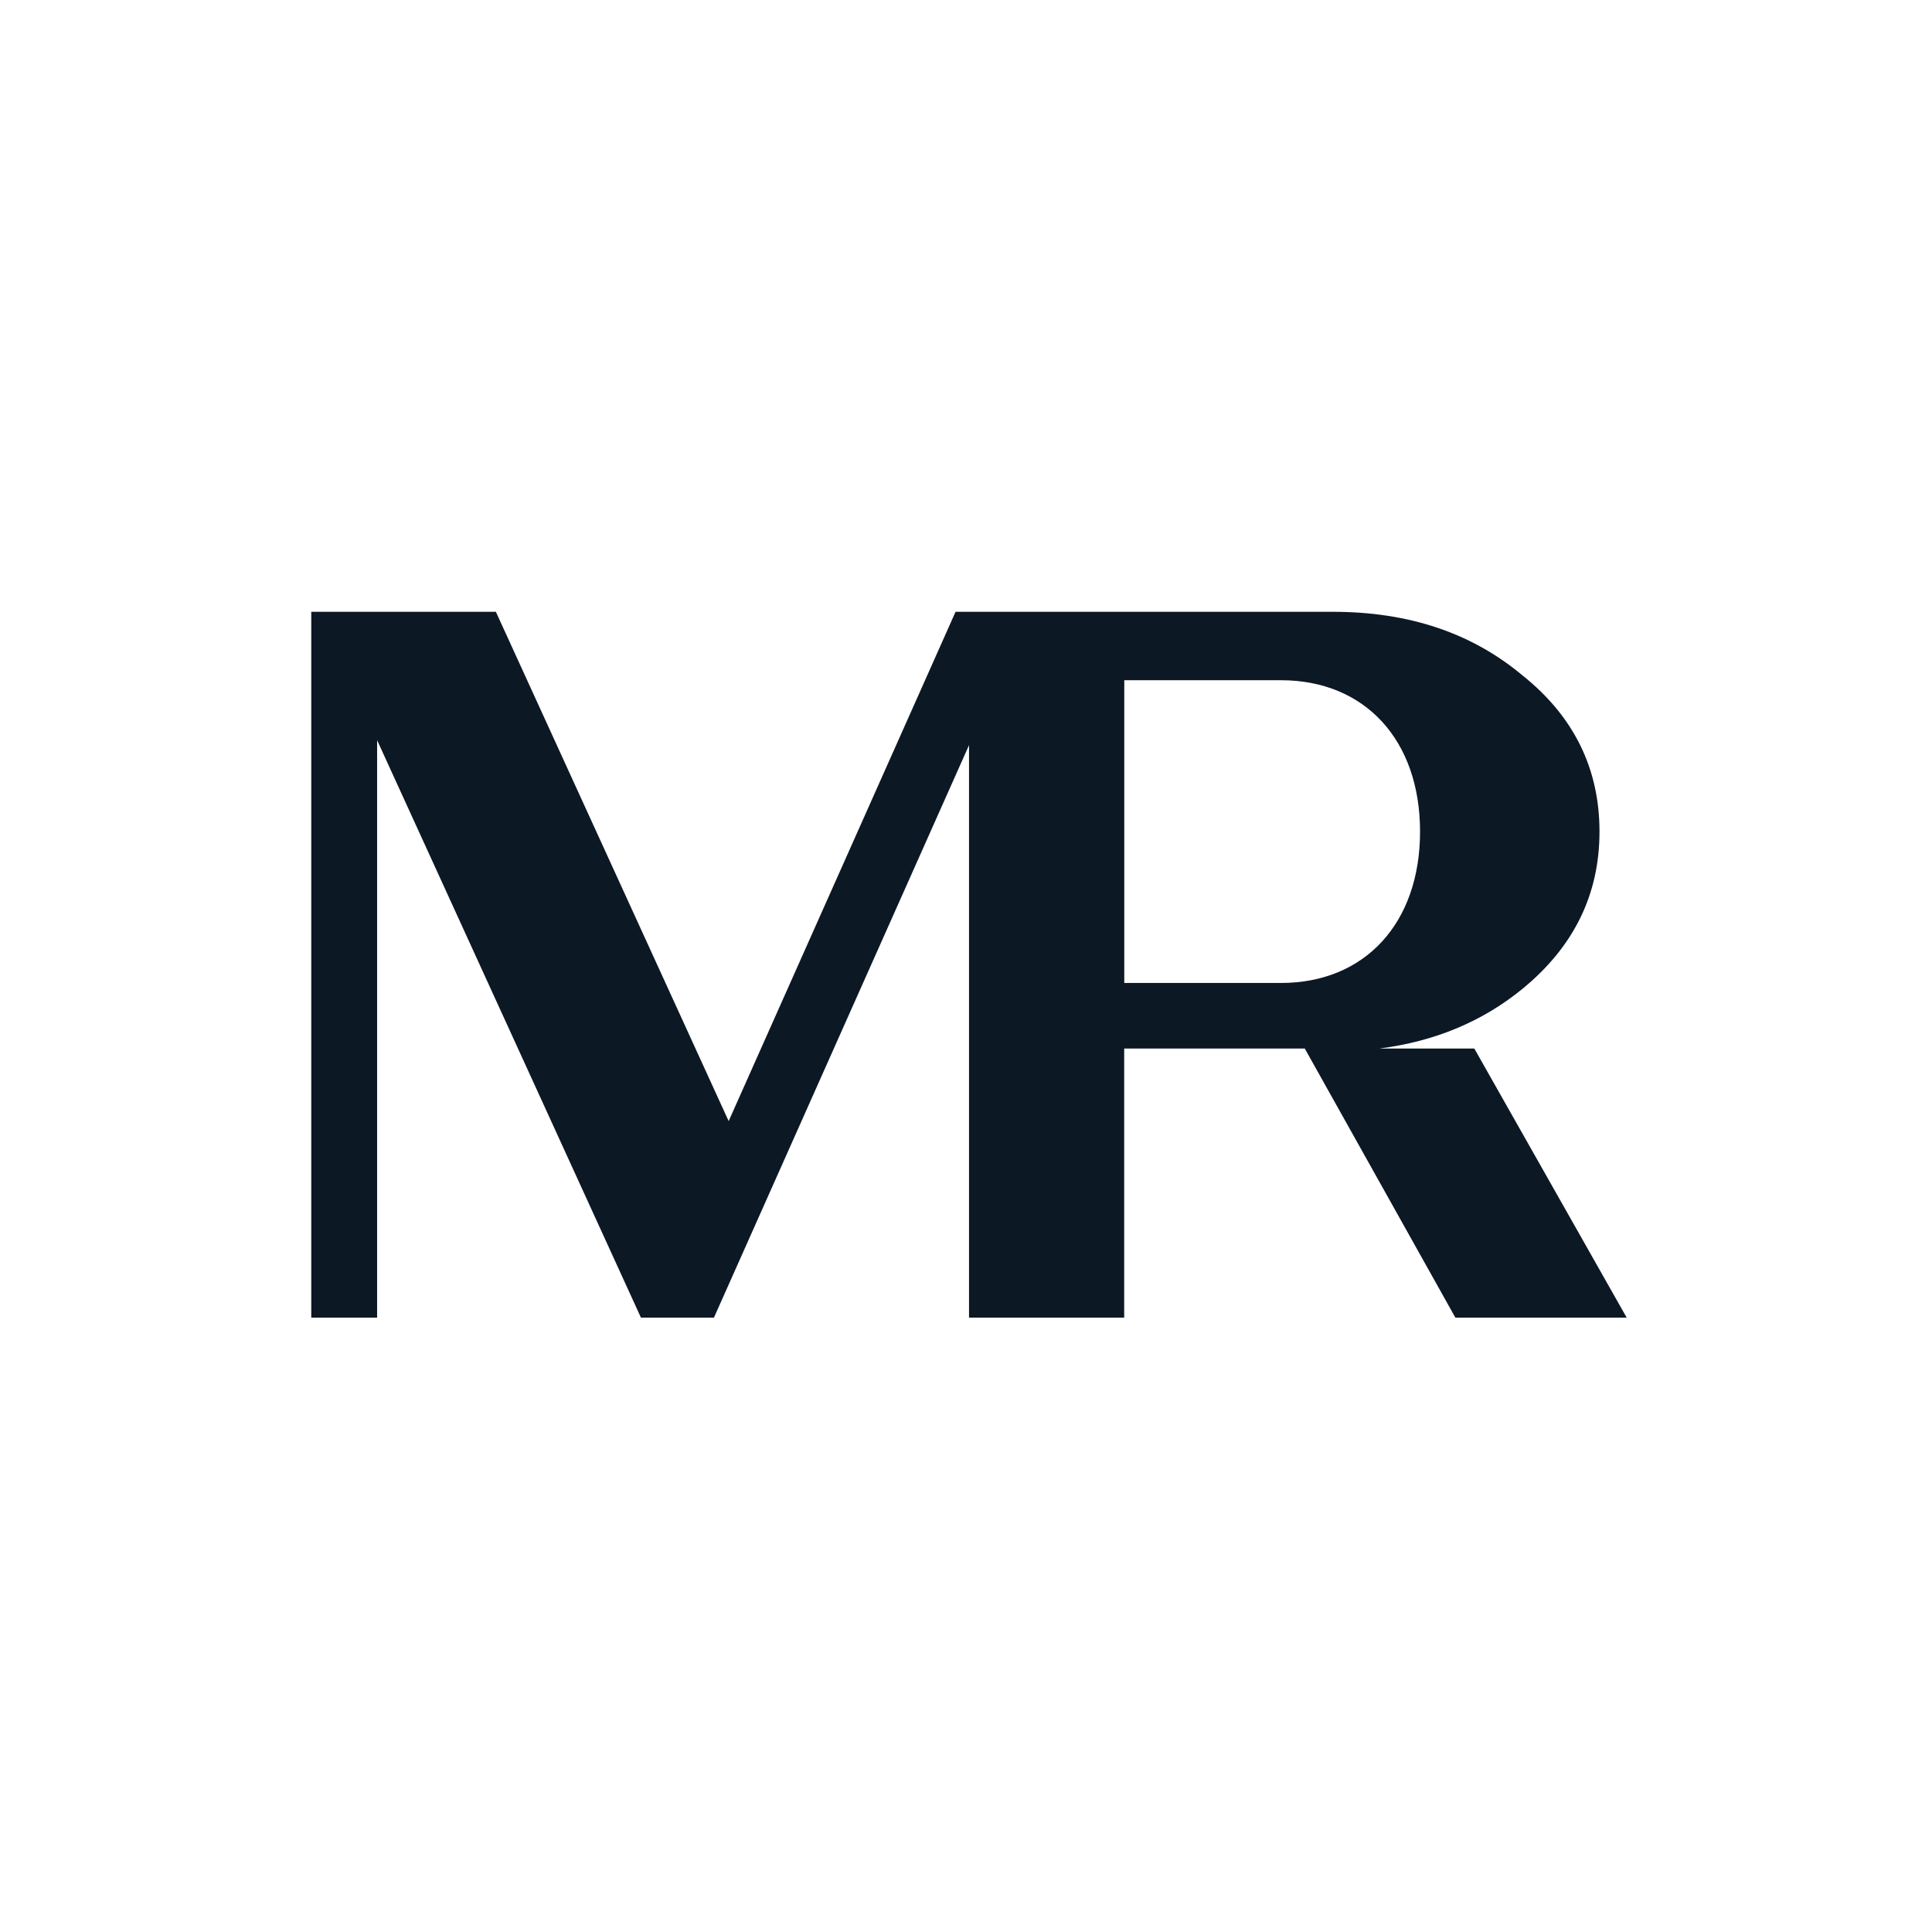 <svg xmlns="http://www.w3.org/2000/svg" width="180" height="180" fill="none" viewBox="0 0 180 180"><path fill="#0D1825" d="M137.358 97.689h-8.837c5.171-.662 9.601-2.522 13.317-5.555 4.822-3.952 7.183-8.83 7.183-14.657 0-5.828-2.361-10.714-7.183-14.558C137.117 58.968 131.256 57 124.174 57H89.027l-21.14 47.451L46.2 57H29v65.762h6.135v-53.8l24.58 53.8h6.801l23.766-53.337v53.337h14.456V97.689h16.825l14.032 25.073h15.961l-14.198-25.073Zm-18.006-6.11h-14.606V63.375h14.606c7.789 0 12.951 5.555 12.951 14.103 0 8.547-5.162 14.103-12.951 14.103Z"/></svg>